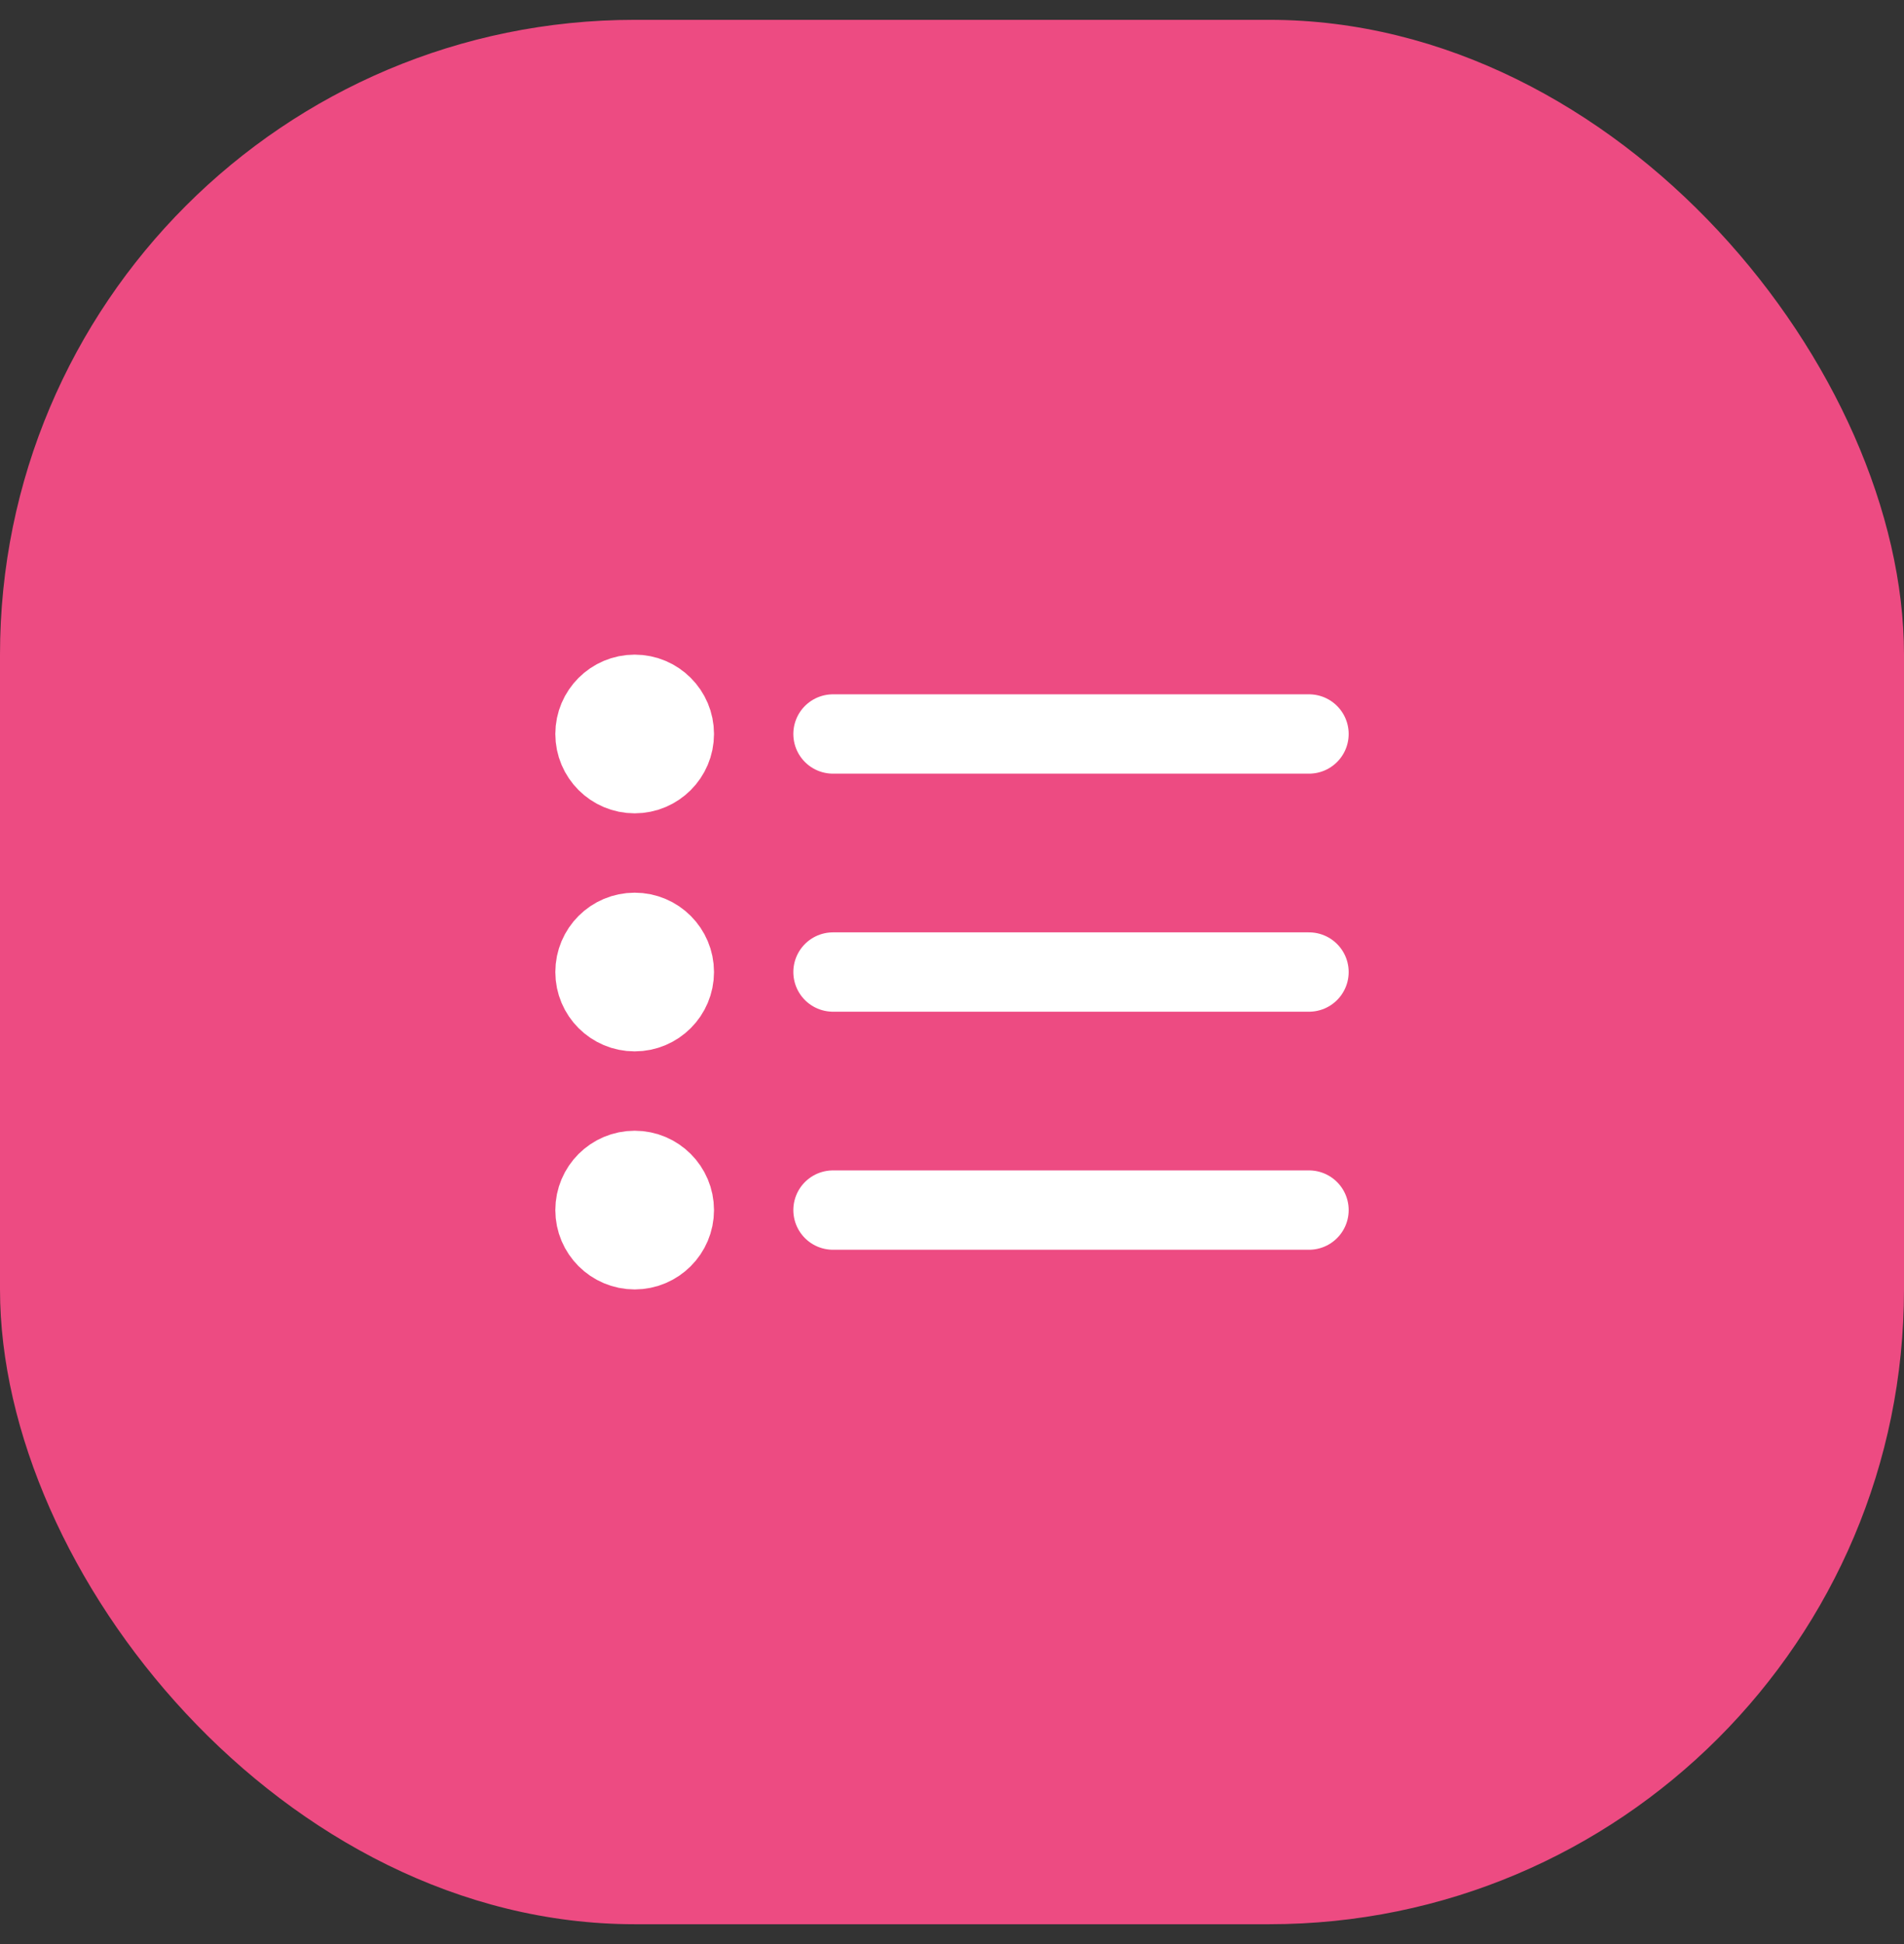<svg width="48" height="49" viewBox="0 0 48 49" fill="none" xmlns="http://www.w3.org/2000/svg">
<rect x="0" y="0" width="48" height="49" fill="#333333" stroke="none"/>
<rect y="0.5" width="48" height="48" rx="16" fill="#ED4B82"/>
<path d="M33 24.5L21 24.5M33 18.5L21 18.5M33 30.5L21 30.5M17 24.5C17 25.052 16.552 25.5 16 25.5C15.448 25.5 15 25.052 15 24.5C15 23.948 15.448 23.5 16 23.5C16.552 23.5 17 23.948 17 24.5ZM17 18.5C17 19.052 16.552 19.5 16 19.5C15.448 19.5 15 19.052 15 18.5C15 17.948 15.448 17.5 16 17.5C16.552 17.5 17 17.948 17 18.5ZM17 30.5C17 31.052 16.552 31.5 16 31.5C15.448 31.5 15 31.052 15 30.5C15 29.948 15.448 29.5 16 29.5C16.552 29.5 17 29.948 17 30.5Z" stroke="white" stroke-width="2" stroke-linecap="round" stroke-linejoin="round"/>
</svg>
